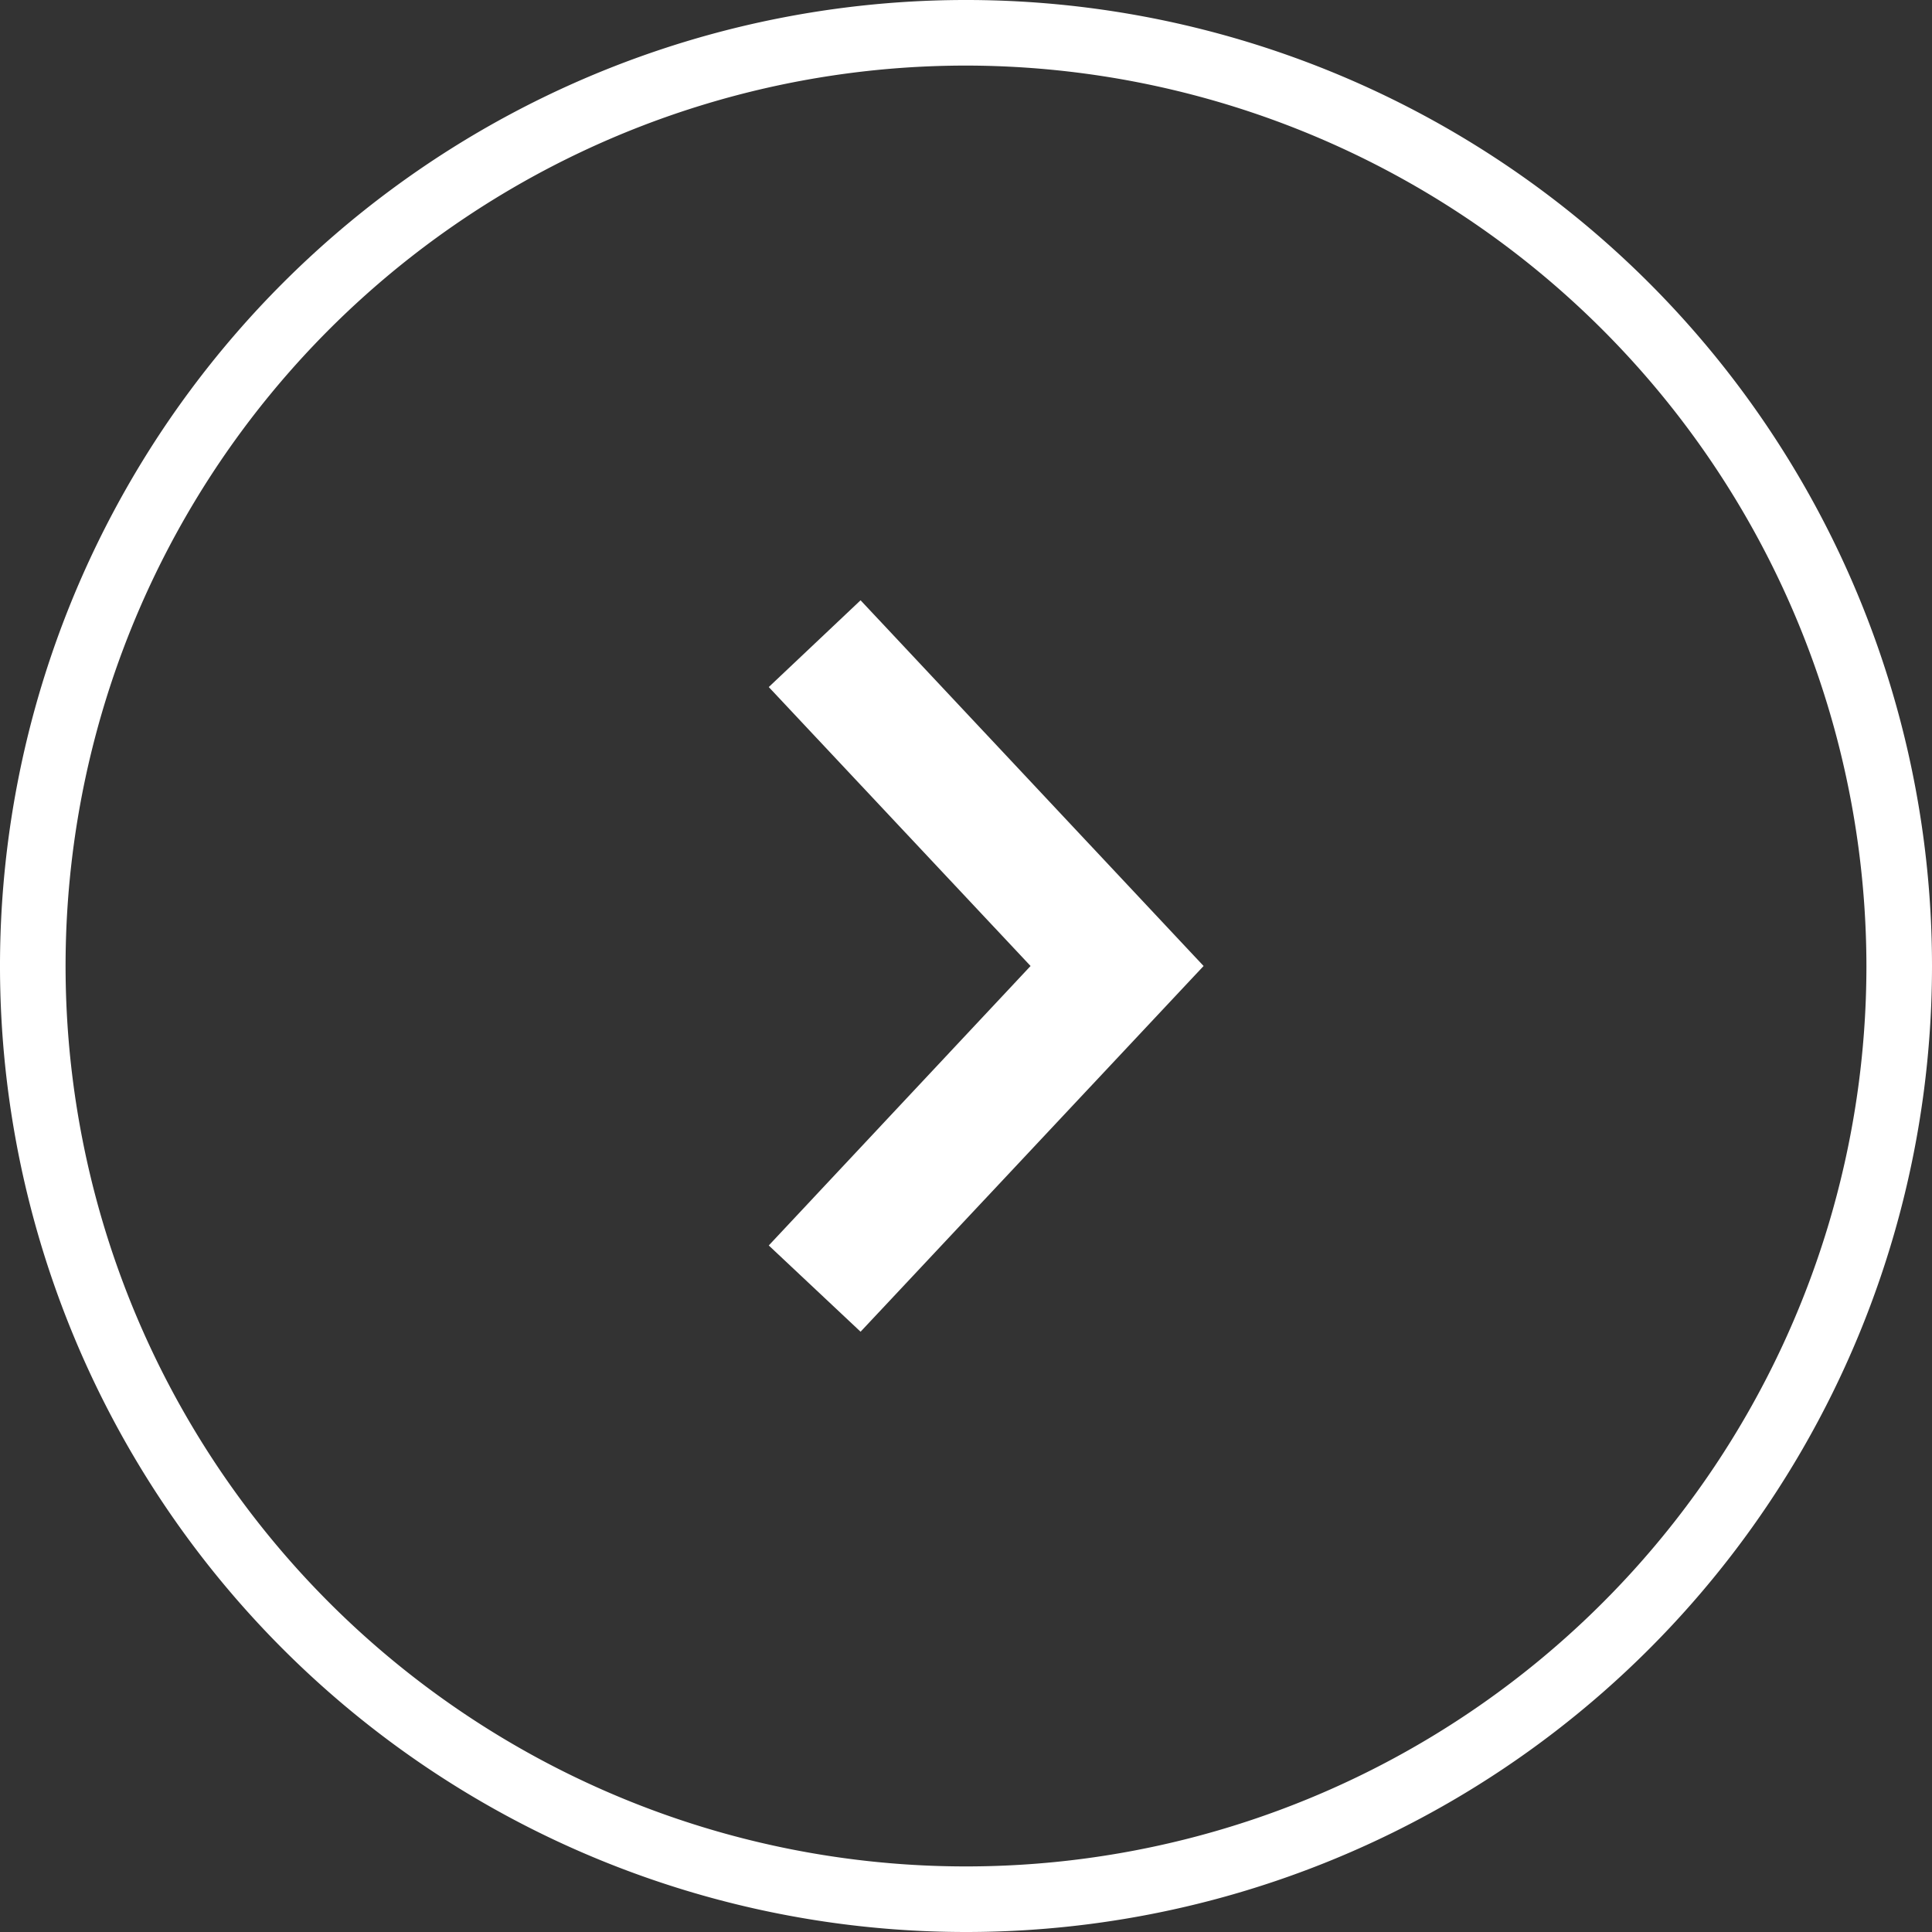 <svg id="Ebene_1" data-name="Ebene 1" xmlns="http://www.w3.org/2000/svg" width="13.51mm" height="13.51mm" viewBox="0 0 38.3 38.3"><rect x="0" y="0" width="38.3" height="38.3" fill="#333333" stroke="none"/><defs><style>.cls-1{fill:#fff;}</style></defs><path class="cls-1" d="M19.15,38.3A19.15,19.15,0,1,1,38.3,19.15,19.15,19.15,0,0,1,19.15,38.3Zm0-37A17.85,17.85,0,1,0,37,19.15h0A17.87,17.87,0,0,0,19.15,1.3Z" transform="translate(0 0)"/><polygon class="cls-1" points="17.06 26.4 15.24 24.69 20.43 19.15 15.24 13.62 17.06 11.9 23.86 19.15 17.06 26.4"/></svg>